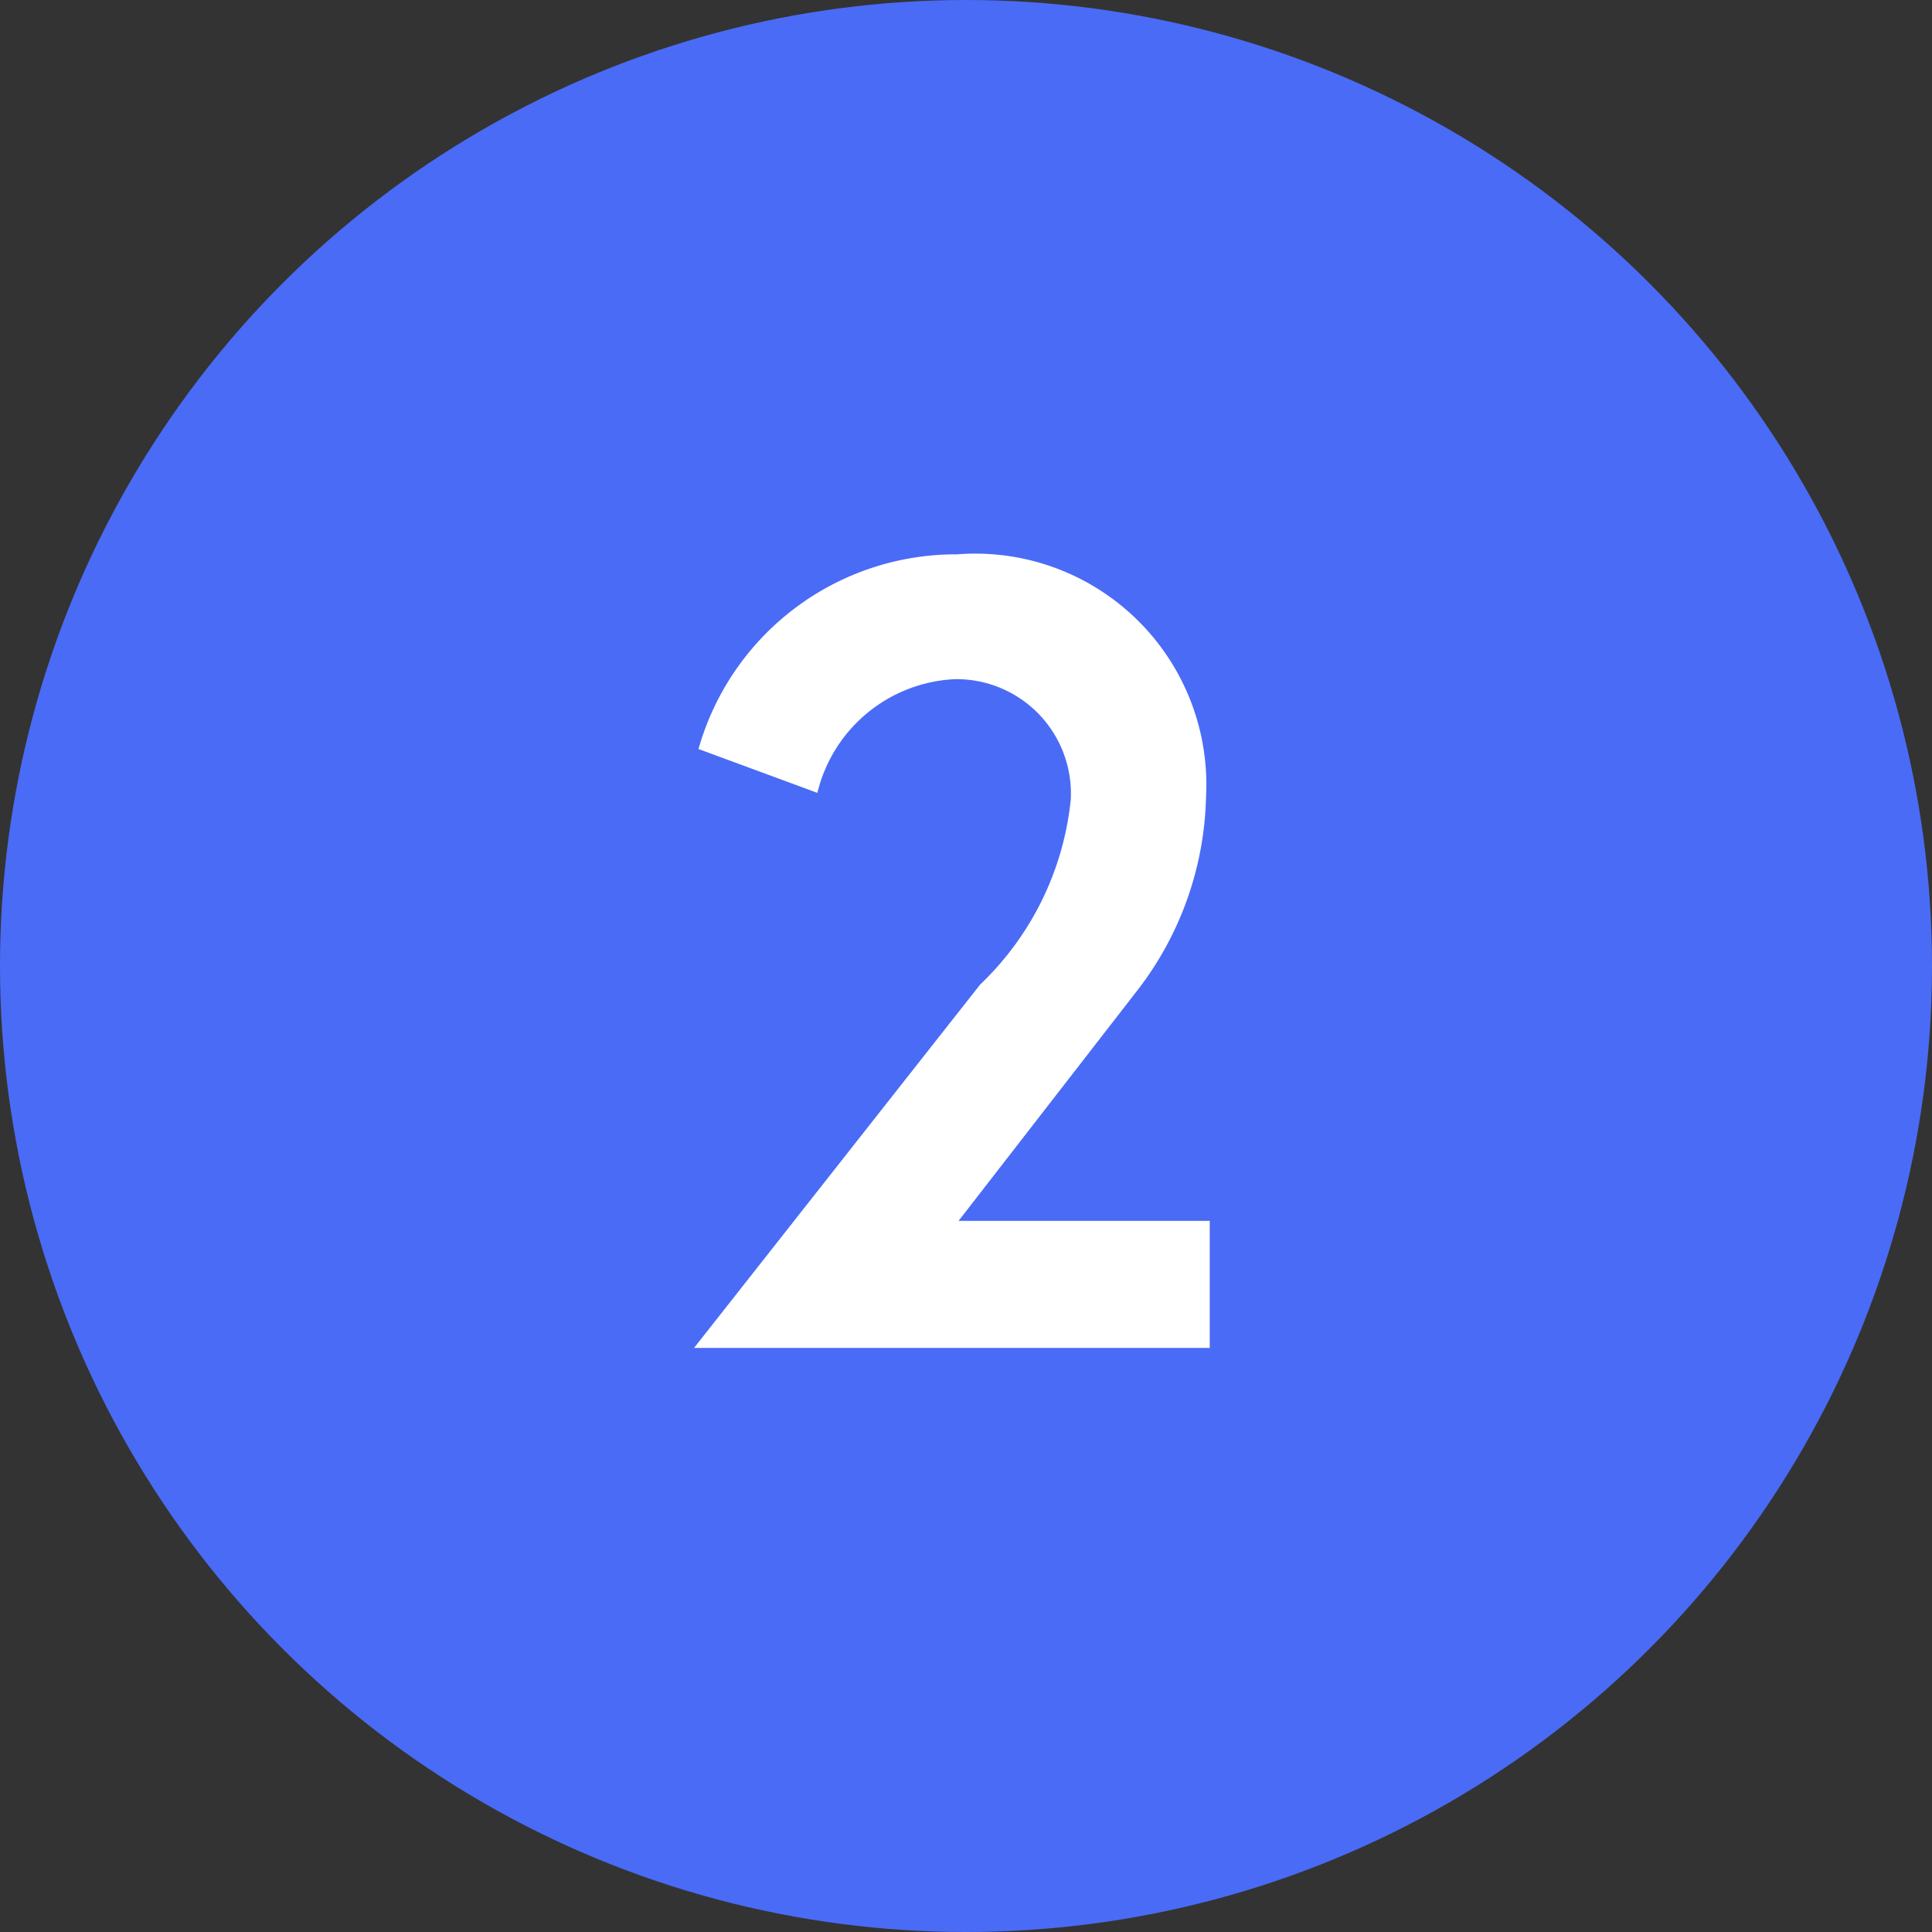 <svg xmlns="http://www.w3.org/2000/svg" viewBox="0 0 26 26"><rect x="0" y="0" width="26" height="26" fill="#333333" stroke="none"/><defs><style>.cls-1{fill:#4a6bf6;}.cls-2{isolation:isolate;}.cls-3{fill:#fff;}</style></defs><g id="Layer_2" data-name="Layer 2"><g id="Layer_1-2" data-name="Layer 1"><g id="Group_25864" data-name="Group 25864"><g id="Ellipse_29546" data-name="Ellipse 29546"><circle class="cls-1" cx="13" cy="13" r="13"/></g><g id="_2" data-name=" 2" class="cls-2"><g class="cls-2"><path class="cls-3" d="M13.19,13.25a4,4,0,0,0,1.22-2.49,1.54,1.54,0,0,0-1.56-1.62A2,2,0,0,0,11,10.67l-1.6-.59a3.6,3.6,0,0,1,3.48-2.62,3.11,3.11,0,0,1,3.35,3.27,4.41,4.41,0,0,1-.91,2.58l-2.42,3.12h3.38v1.71H9.34Z"/></g></g></g></g></g></svg>